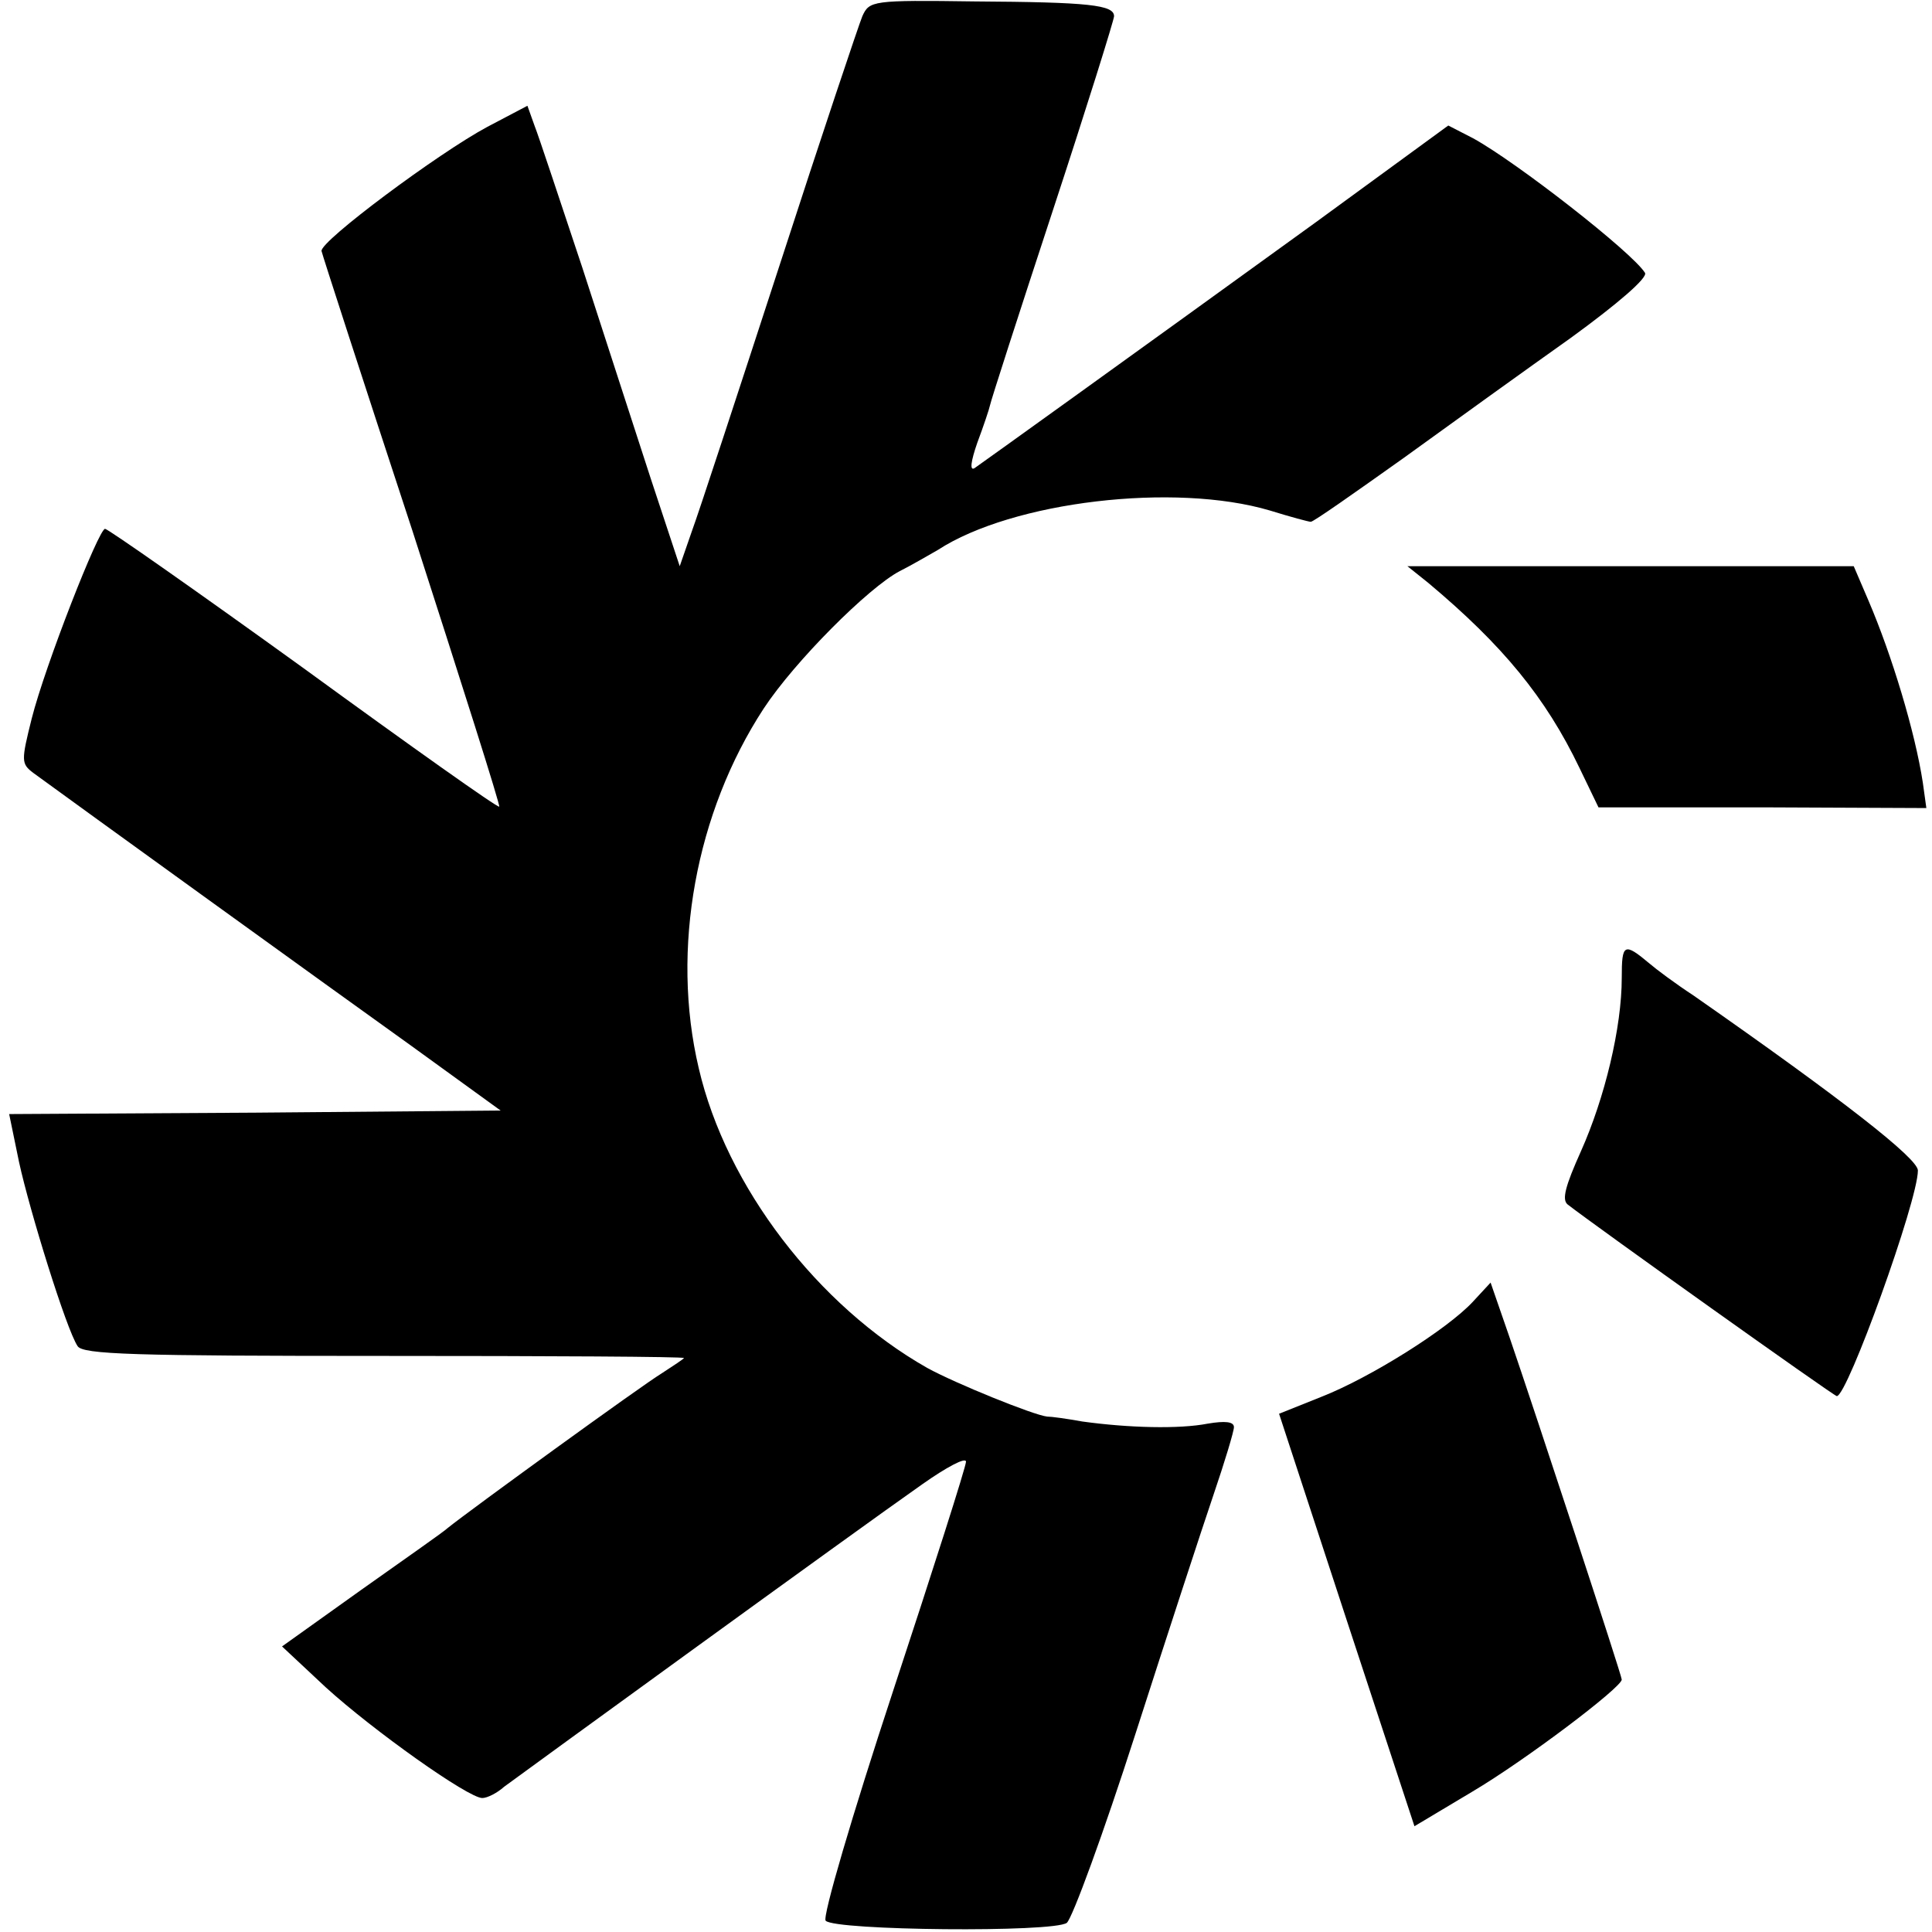 <?xml version="1.0" standalone="no"?>
<!DOCTYPE svg PUBLIC "-//W3C//DTD SVG 20010904//EN"
 "http://www.w3.org/TR/2001/REC-SVG-20010904/DTD/svg10.dtd">
<svg version="1.0" xmlns="http://www.w3.org/2000/svg"
 width="274pt" height="274pt" viewBox="0 0 274 274"
 preserveAspectRatio="xMidYMid meet">
<g transform="translate(0,274) scale(0.1,-0.1)"
fill="#000000" stroke="none">
<path d="M1223 2717 c-5 -12 -58 -170 -117 -352 -59 -181 -115 -352 -125 -379
l-17 -49 -41 124 c-22 68 -66 203 -97 299 -32 96 -62 187 -68 202 l-10 28 -57
-30 c-69 -37 -237 -162 -235 -176 1 -5 59 -184 129 -397 69 -214 125 -390 123
-391 -2 -2 -126 86 -277 196 -151 109 -278 198 -282 198 -9 0 -85 -194 -104
-269 -15 -60 -15 -64 2 -77 56 -41 427 -309 536 -387 l127 -92 -348 -3 -349
-2 14 -68 c15 -69 67 -237 83 -261 7 -12 81 -14 434 -14 234 0 426 -1 426 -3
0 -1 -15 -11 -32 -22 -28 -17 -272 -194 -303 -219 -5 -5 -61 -44 -123 -88
l-112 -80 62 -58 c67 -61 202 -157 222 -157 7 0 21 7 31 16 23 17 496 361 593
429 34 24 62 39 62 32 0 -7 -47 -154 -104 -327 -57 -173 -100 -319 -95 -324
13 -14 323 -17 342 -3 8 7 52 127 97 267 45 140 95 293 111 340 16 47 29 90
29 96 0 8 -13 9 -37 5 -41 -8 -113 -6 -178 3 -22 4 -44 7 -50 7 -19 2 -130 47
-170 69 -155 88 -285 257 -324 425 -40 169 -4 363 92 510 44 67 149 172 193
195 16 8 40 22 54 30 106 69 336 96 471 56 29 -9 55 -16 58 -16 4 0 62 41 131
90 69 50 176 127 238 171 66 48 109 85 105 92 -18 29 -182 157 -244 191 l-35
18 -189 -138 c-257 -186 -470 -339 -483 -348 -7 -4 -5 10 4 36 9 24 17 48 18
53 1 6 41 130 89 276 48 146 87 271 87 276 0 16 -35 20 -198 21 -145 2 -149 1
-159 -21z"/>
<path d="M2026 1913 c105 -88 166 -162 214 -262 l27 -56 233 0 232 -1 -5 36
c-11 72 -44 181 -77 258 l-21 49 -317 0 -316 0 30 -24z"/>
<path d="M2300 1353 c0 -70 -24 -170 -58 -246 -22 -49 -27 -68 -19 -75 37 -29
378 -272 382 -272 15 0 115 277 115 320 0 17 -106 100 -318 248 -26 17 -54 38
-62 45 -37 31 -40 29 -40 -20z"/>
<path d="M2089 894 c-36 -39 -146 -108 -215 -135 l-60 -24 96 -293 96 -292 82
49 c76 45 212 148 212 159 0 6 -121 374 -159 485 l-27 78 -25 -27z"/>
</g>
</svg>
